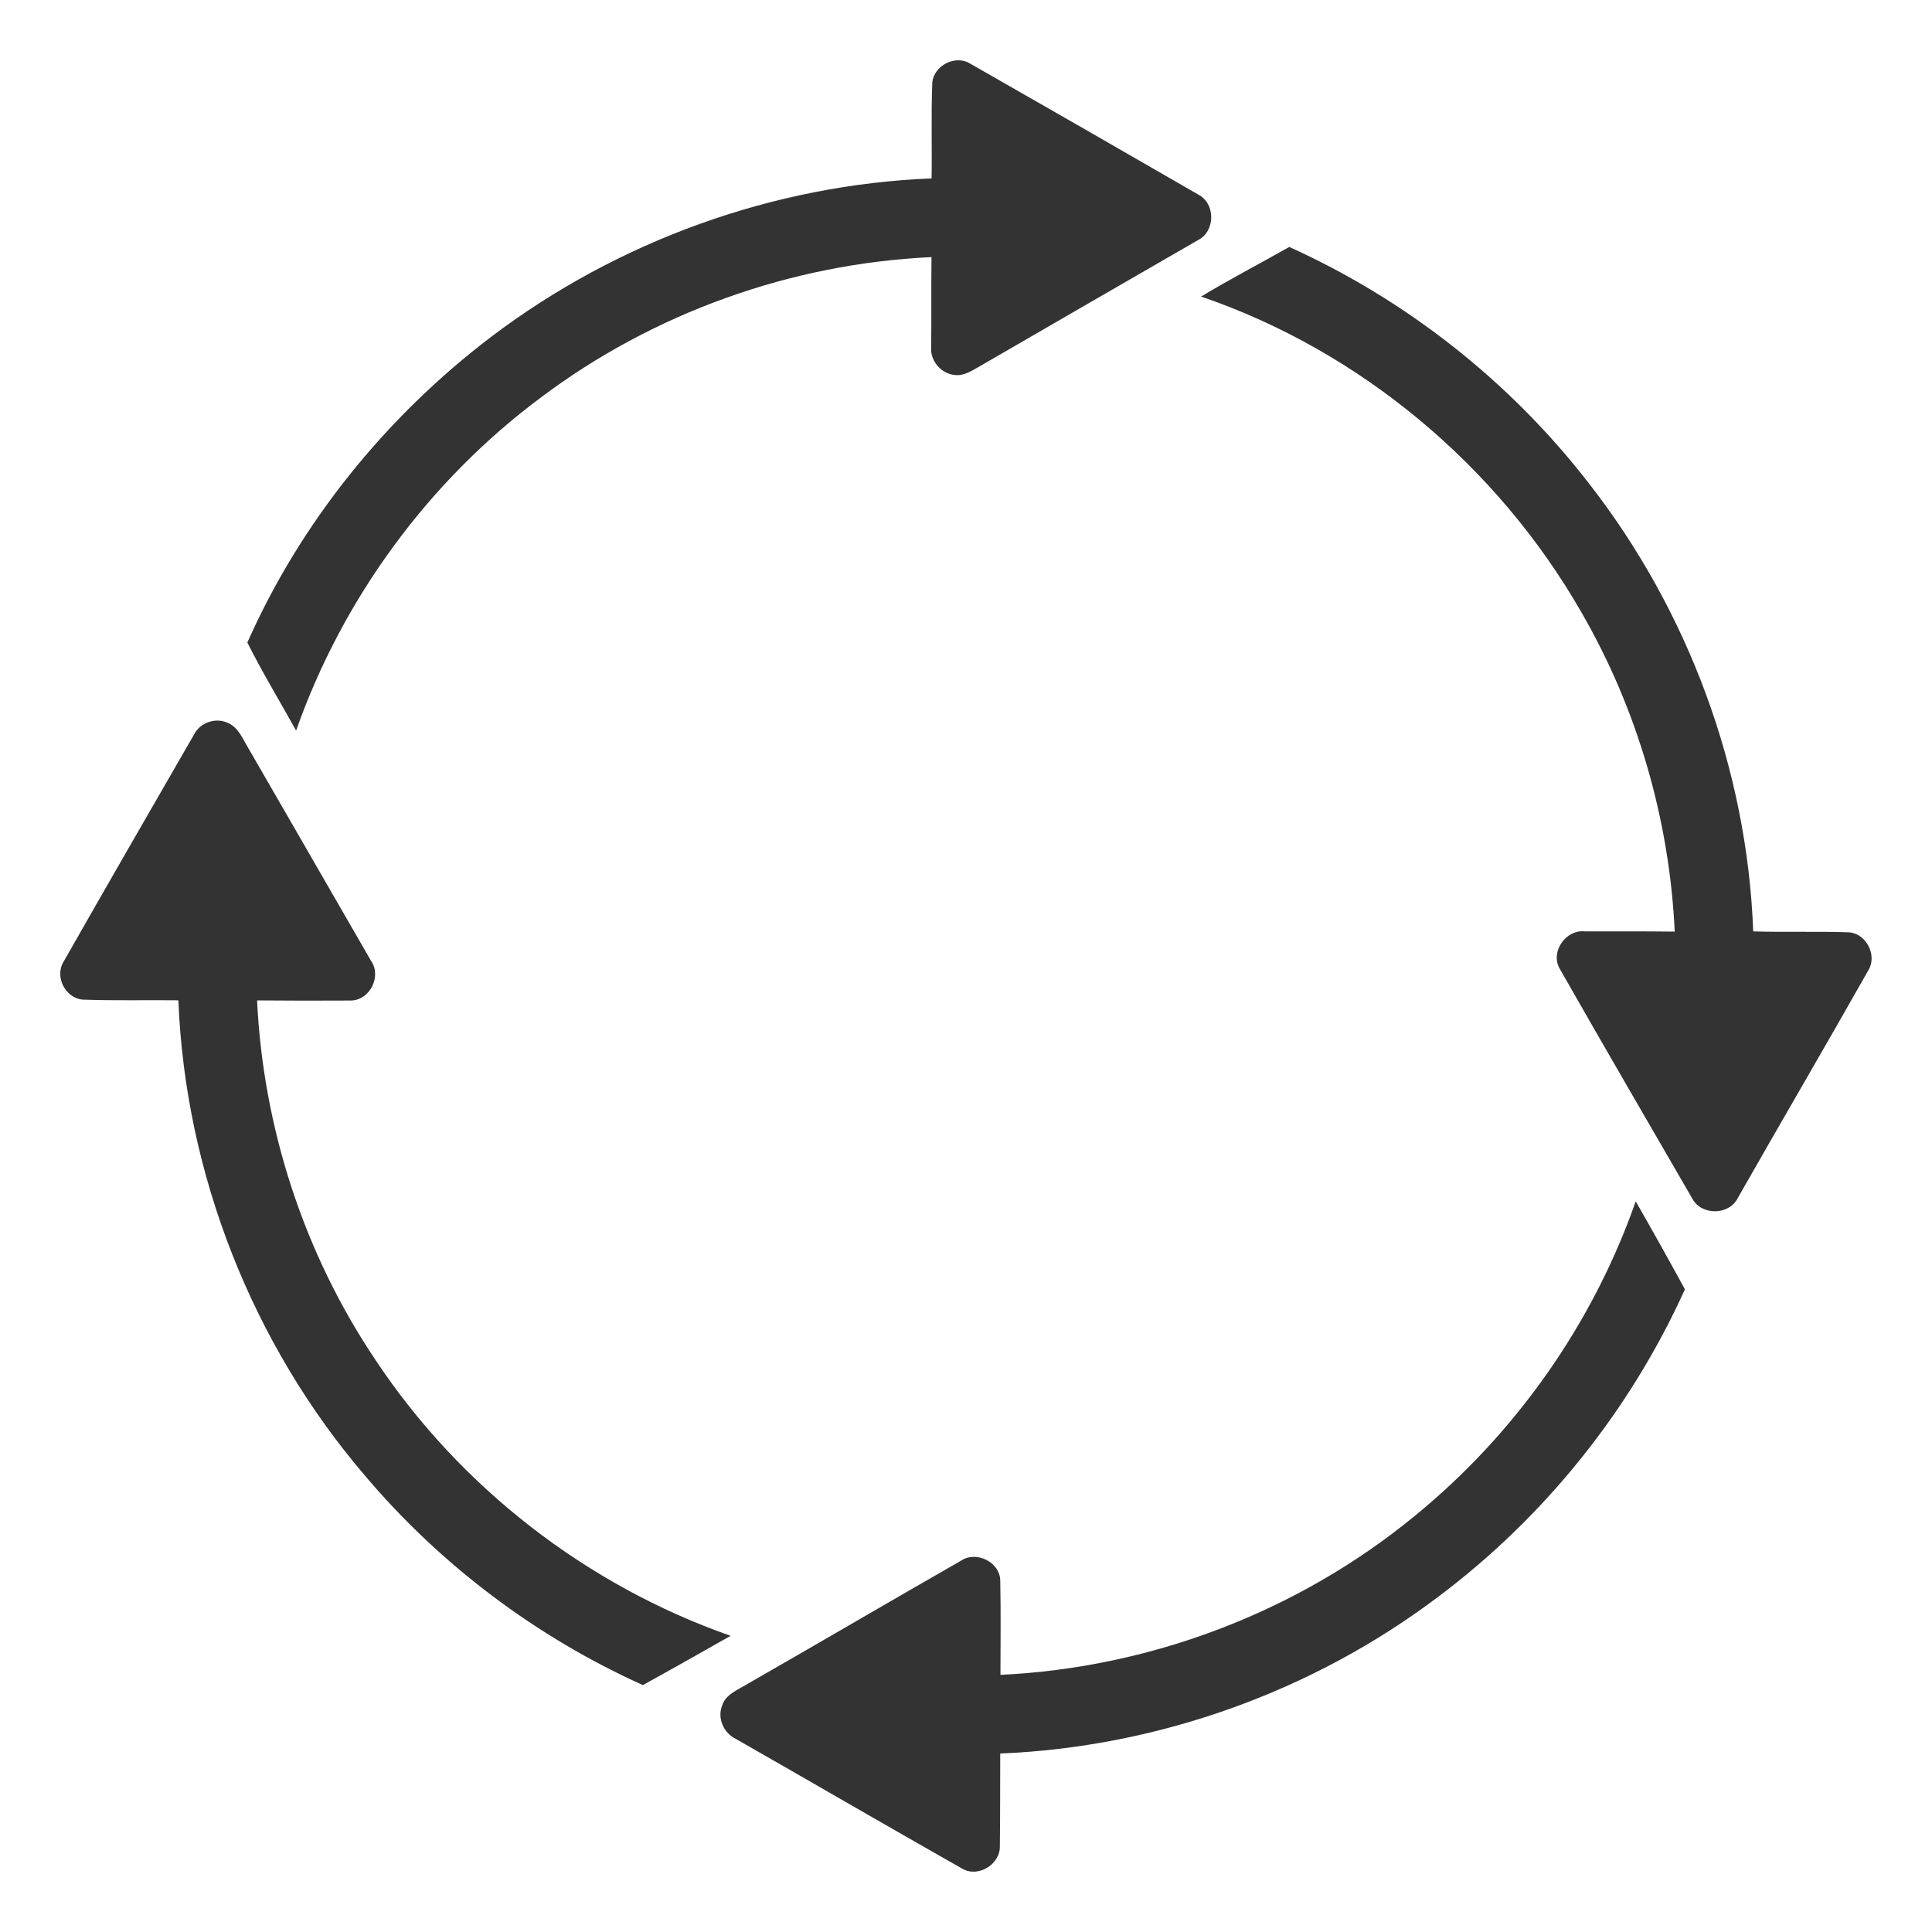 <?xml version="1.0" encoding="UTF-8" ?>
<!DOCTYPE svg PUBLIC "-//W3C//DTD SVG 1.1//EN" "http://www.w3.org/Graphics/SVG/1.1/DTD/svg11.dtd">
<svg width="512pt" height="512pt" viewBox="0 0 512 512" version="1.1" xmlns="http://www.w3.org/2000/svg">
<g id="#333333ff">
<path fill="#333333" opacity="1.00" d=" M 247.07 21.84 C 247.53 17.32 253.21 14.43 257.11 16.86 C 277.30 28.38 297.46 39.95 317.59 51.58 C 322.14 53.96 322.12 61.25 317.54 63.60 C 298.14 74.79 278.74 86.00 259.36 97.23 C 257.40 98.33 255.34 99.69 252.99 99.37 C 249.43 99.05 246.48 95.63 246.77 92.06 C 246.87 84.08 246.74 76.11 246.86 68.14 C 209.67 69.84 173.11 82.95 143.35 105.33 C 113.60 127.47 90.78 158.65 78.47 193.61 C 74.16 185.84 69.52 178.20 65.55 170.28 C 79.70 138.34 102.39 110.36 130.18 89.25 C 163.65 63.89 204.90 48.95 246.88 47.28 C 247.02 38.80 246.73 30.31 247.07 21.84 Z" />
<path fill="#333333" opacity="1.00" d=" M 318.30 78.59 C 325.96 73.98 333.89 69.84 341.67 65.45 C 372.67 79.45 400.17 101.10 421.00 128.00 C 447.40 161.79 463.03 203.95 464.62 246.83 C 473.09 247.09 481.57 246.78 490.04 247.08 C 494.58 247.41 497.51 253.14 495.18 257.05 C 483.74 277.28 472.00 297.34 460.50 317.54 C 458.18 322.12 450.83 322.16 448.46 317.61 C 436.71 297.32 424.92 277.05 413.32 256.69 C 410.78 252.17 415.02 246.22 420.08 246.83 C 427.99 246.82 435.91 246.79 443.82 246.89 C 442.43 217.18 433.90 187.80 418.97 162.07 C 396.80 123.45 360.48 93.01 318.30 78.59 Z" />
<path fill="#333333" opacity="1.00" d=" M 51.54 194.45 C 53.18 191.42 57.21 190.11 60.33 191.55 C 63.17 192.73 64.32 195.79 65.80 198.24 C 76.62 217.05 87.51 235.81 98.32 254.62 C 101.21 258.73 98.03 265.06 93.01 265.15 C 84.72 265.19 76.42 265.20 68.13 265.12 C 69.74 298.95 80.61 332.31 99.53 360.43 C 121.89 394.12 155.46 420.15 193.62 433.51 C 185.88 437.88 178.15 442.28 170.37 446.57 C 142.16 433.85 116.82 414.80 96.82 391.18 C 66.87 356.23 49.10 311.09 47.27 265.09 C 38.83 264.99 30.37 265.22 21.93 264.91 C 17.35 264.55 14.45 258.89 16.80 254.95 C 28.29 234.73 39.93 214.60 51.54 194.45 Z" />
<path fill="#333333" opacity="1.00" d=" M 433.48 318.37 C 437.92 326.09 442.25 333.87 446.52 341.68 C 432.03 373.75 409.32 402.04 381.16 423.15 C 347.85 448.31 306.78 463.00 265.07 464.70 C 265.04 472.85 265.07 480.99 264.97 489.14 C 265.18 494.06 259.17 497.75 254.92 495.17 C 234.89 483.82 214.98 472.23 194.99 460.82 C 191.81 459.29 190.03 455.37 191.36 452.02 C 192.14 449.41 194.74 448.17 196.93 446.93 C 216.20 435.89 235.35 424.66 254.63 413.63 C 258.69 410.84 265.07 413.97 265.08 418.96 C 265.25 427.25 265.14 435.55 265.13 443.85 C 304.94 441.99 344.01 427.11 374.83 401.81 C 401.53 380.06 422.10 350.89 433.48 318.37 Z" />
</g>
</svg>

